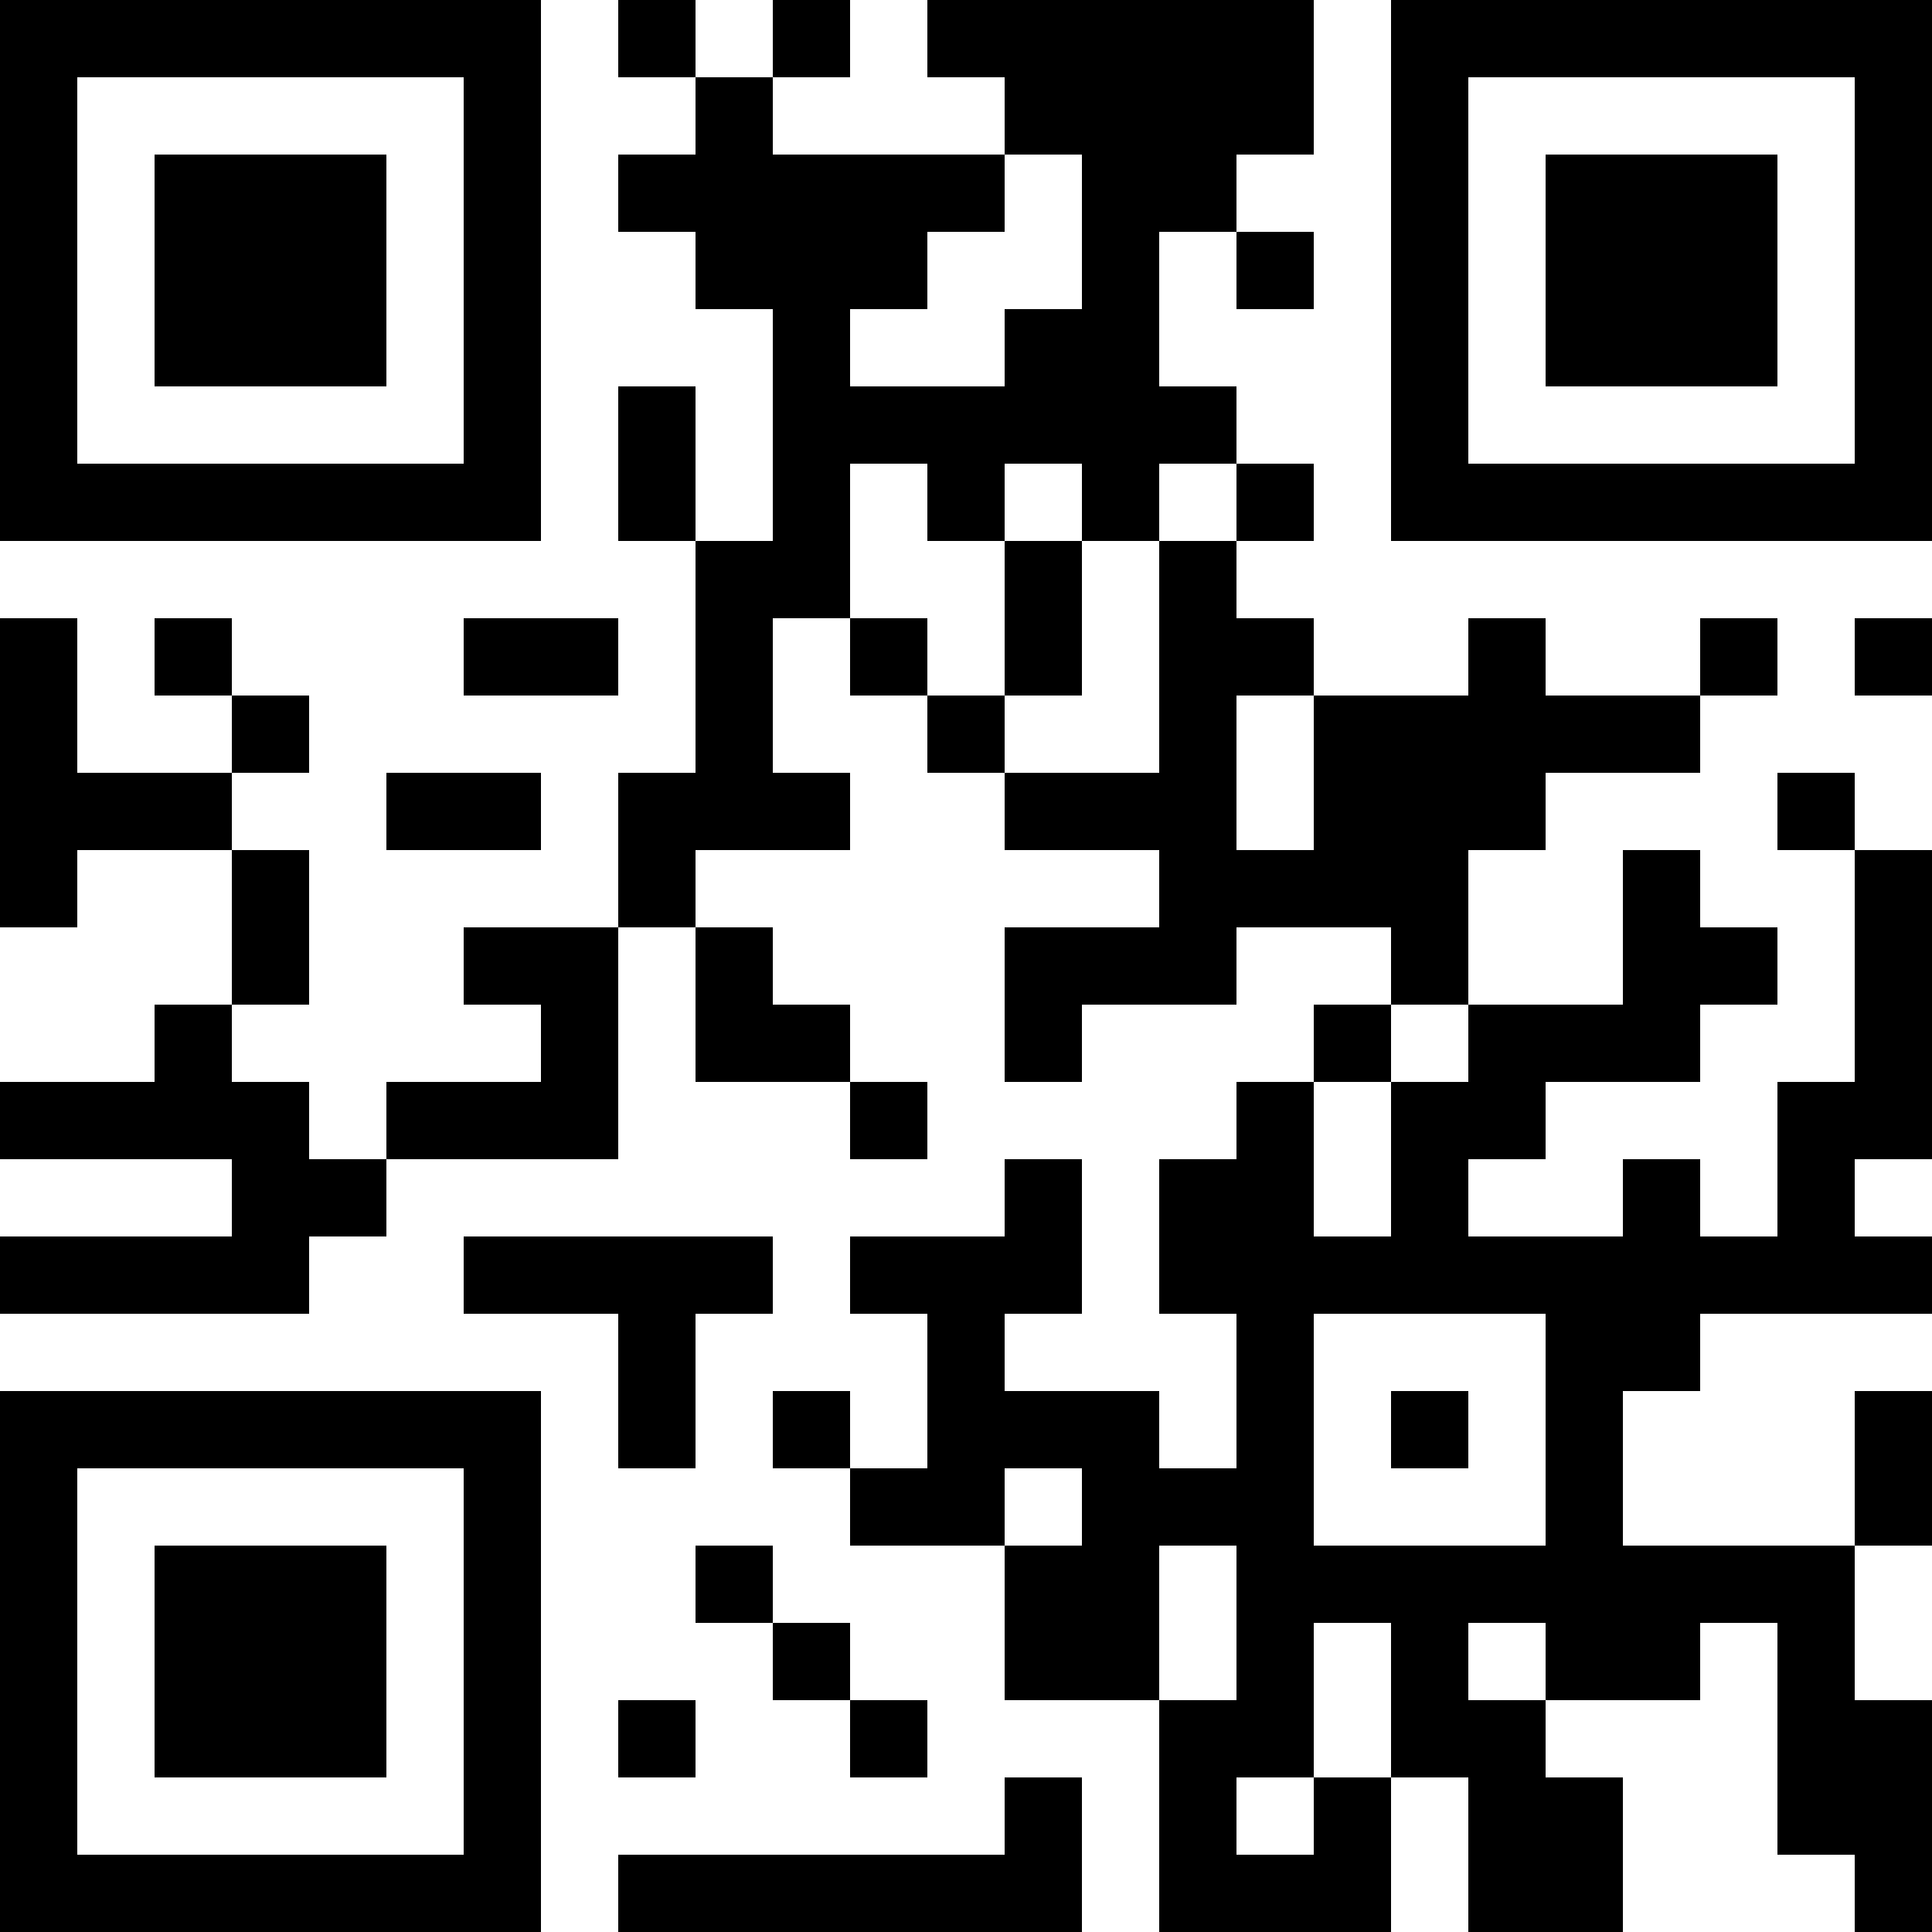 <?xml version="1.0" encoding="UTF-8"?>
<svg xmlns="http://www.w3.org/2000/svg" version="1.1" width="300" height="300" viewBox="0 0 300 300"><rect x="0" y="0" width="300" height="300" fill="#ffffff"/><g transform="scale(12)"><g transform="translate(0,0)"><path fill-rule="evenodd" d="M8 0L8 1L9 1L9 2L8 2L8 3L9 3L9 4L10 4L10 7L9 7L9 5L8 5L8 7L9 7L9 10L8 10L8 12L6 12L6 13L7 13L7 14L5 14L5 15L4 15L4 14L3 14L3 13L4 13L4 11L3 11L3 10L4 10L4 9L3 9L3 8L2 8L2 9L3 9L3 10L1 10L1 8L0 8L0 12L1 12L1 11L3 11L3 13L2 13L2 14L0 14L0 15L3 15L3 16L0 16L0 17L4 17L4 16L5 16L5 15L8 15L8 12L9 12L9 14L11 14L11 15L12 15L12 14L11 14L11 13L10 13L10 12L9 12L9 11L11 11L11 10L10 10L10 8L11 8L11 9L12 9L12 10L13 10L13 11L15 11L15 12L13 12L13 14L14 14L14 13L16 13L16 12L18 12L18 13L17 13L17 14L16 14L16 15L15 15L15 17L16 17L16 19L15 19L15 18L13 18L13 17L14 17L14 15L13 15L13 16L11 16L11 17L12 17L12 19L11 19L11 18L10 18L10 19L11 19L11 20L13 20L13 22L15 22L15 25L18 25L18 23L19 23L19 25L21 25L21 23L20 23L20 22L22 22L22 21L23 21L23 24L24 24L24 25L25 25L25 22L24 22L24 20L25 20L25 18L24 18L24 20L21 20L21 18L22 18L22 17L25 17L25 16L24 16L24 15L25 15L25 11L24 11L24 10L23 10L23 11L24 11L24 14L23 14L23 16L22 16L22 15L21 15L21 16L19 16L19 15L20 15L20 14L22 14L22 13L23 13L23 12L22 12L22 11L21 11L21 13L19 13L19 11L20 11L20 10L22 10L22 9L23 9L23 8L22 8L22 9L20 9L20 8L19 8L19 9L17 9L17 8L16 8L16 7L17 7L17 6L16 6L16 5L15 5L15 3L16 3L16 4L17 4L17 3L16 3L16 2L17 2L17 0L12 0L12 1L13 1L13 2L10 2L10 1L11 1L11 0L10 0L10 1L9 1L9 0ZM13 2L13 3L12 3L12 4L11 4L11 5L13 5L13 4L14 4L14 2ZM11 6L11 8L12 8L12 9L13 9L13 10L15 10L15 7L16 7L16 6L15 6L15 7L14 7L14 6L13 6L13 7L12 7L12 6ZM13 7L13 9L14 9L14 7ZM6 8L6 9L8 9L8 8ZM24 8L24 9L25 9L25 8ZM16 9L16 11L17 11L17 9ZM5 10L5 11L7 11L7 10ZM18 13L18 14L17 14L17 16L18 16L18 14L19 14L19 13ZM6 16L6 17L8 17L8 19L9 19L9 17L10 17L10 16ZM17 17L17 20L20 20L20 17ZM18 18L18 19L19 19L19 18ZM13 19L13 20L14 20L14 19ZM9 20L9 21L10 21L10 22L11 22L11 23L12 23L12 22L11 22L11 21L10 21L10 20ZM15 20L15 22L16 22L16 20ZM17 21L17 23L16 23L16 24L17 24L17 23L18 23L18 21ZM19 21L19 22L20 22L20 21ZM8 22L8 23L9 23L9 22ZM13 23L13 24L8 24L8 25L14 25L14 23ZM0 0L7 0L7 7L0 7ZM1 1L1 6L6 6L6 1ZM2 2L5 2L5 5L2 5ZM18 0L25 0L25 7L18 7ZM19 1L19 6L24 6L24 1ZM20 2L23 2L23 5L20 5ZM0 18L7 18L7 25L0 25ZM1 19L1 24L6 24L6 19ZM2 20L5 20L5 23L2 23Z" fill="#000000"/></g></g></svg>
